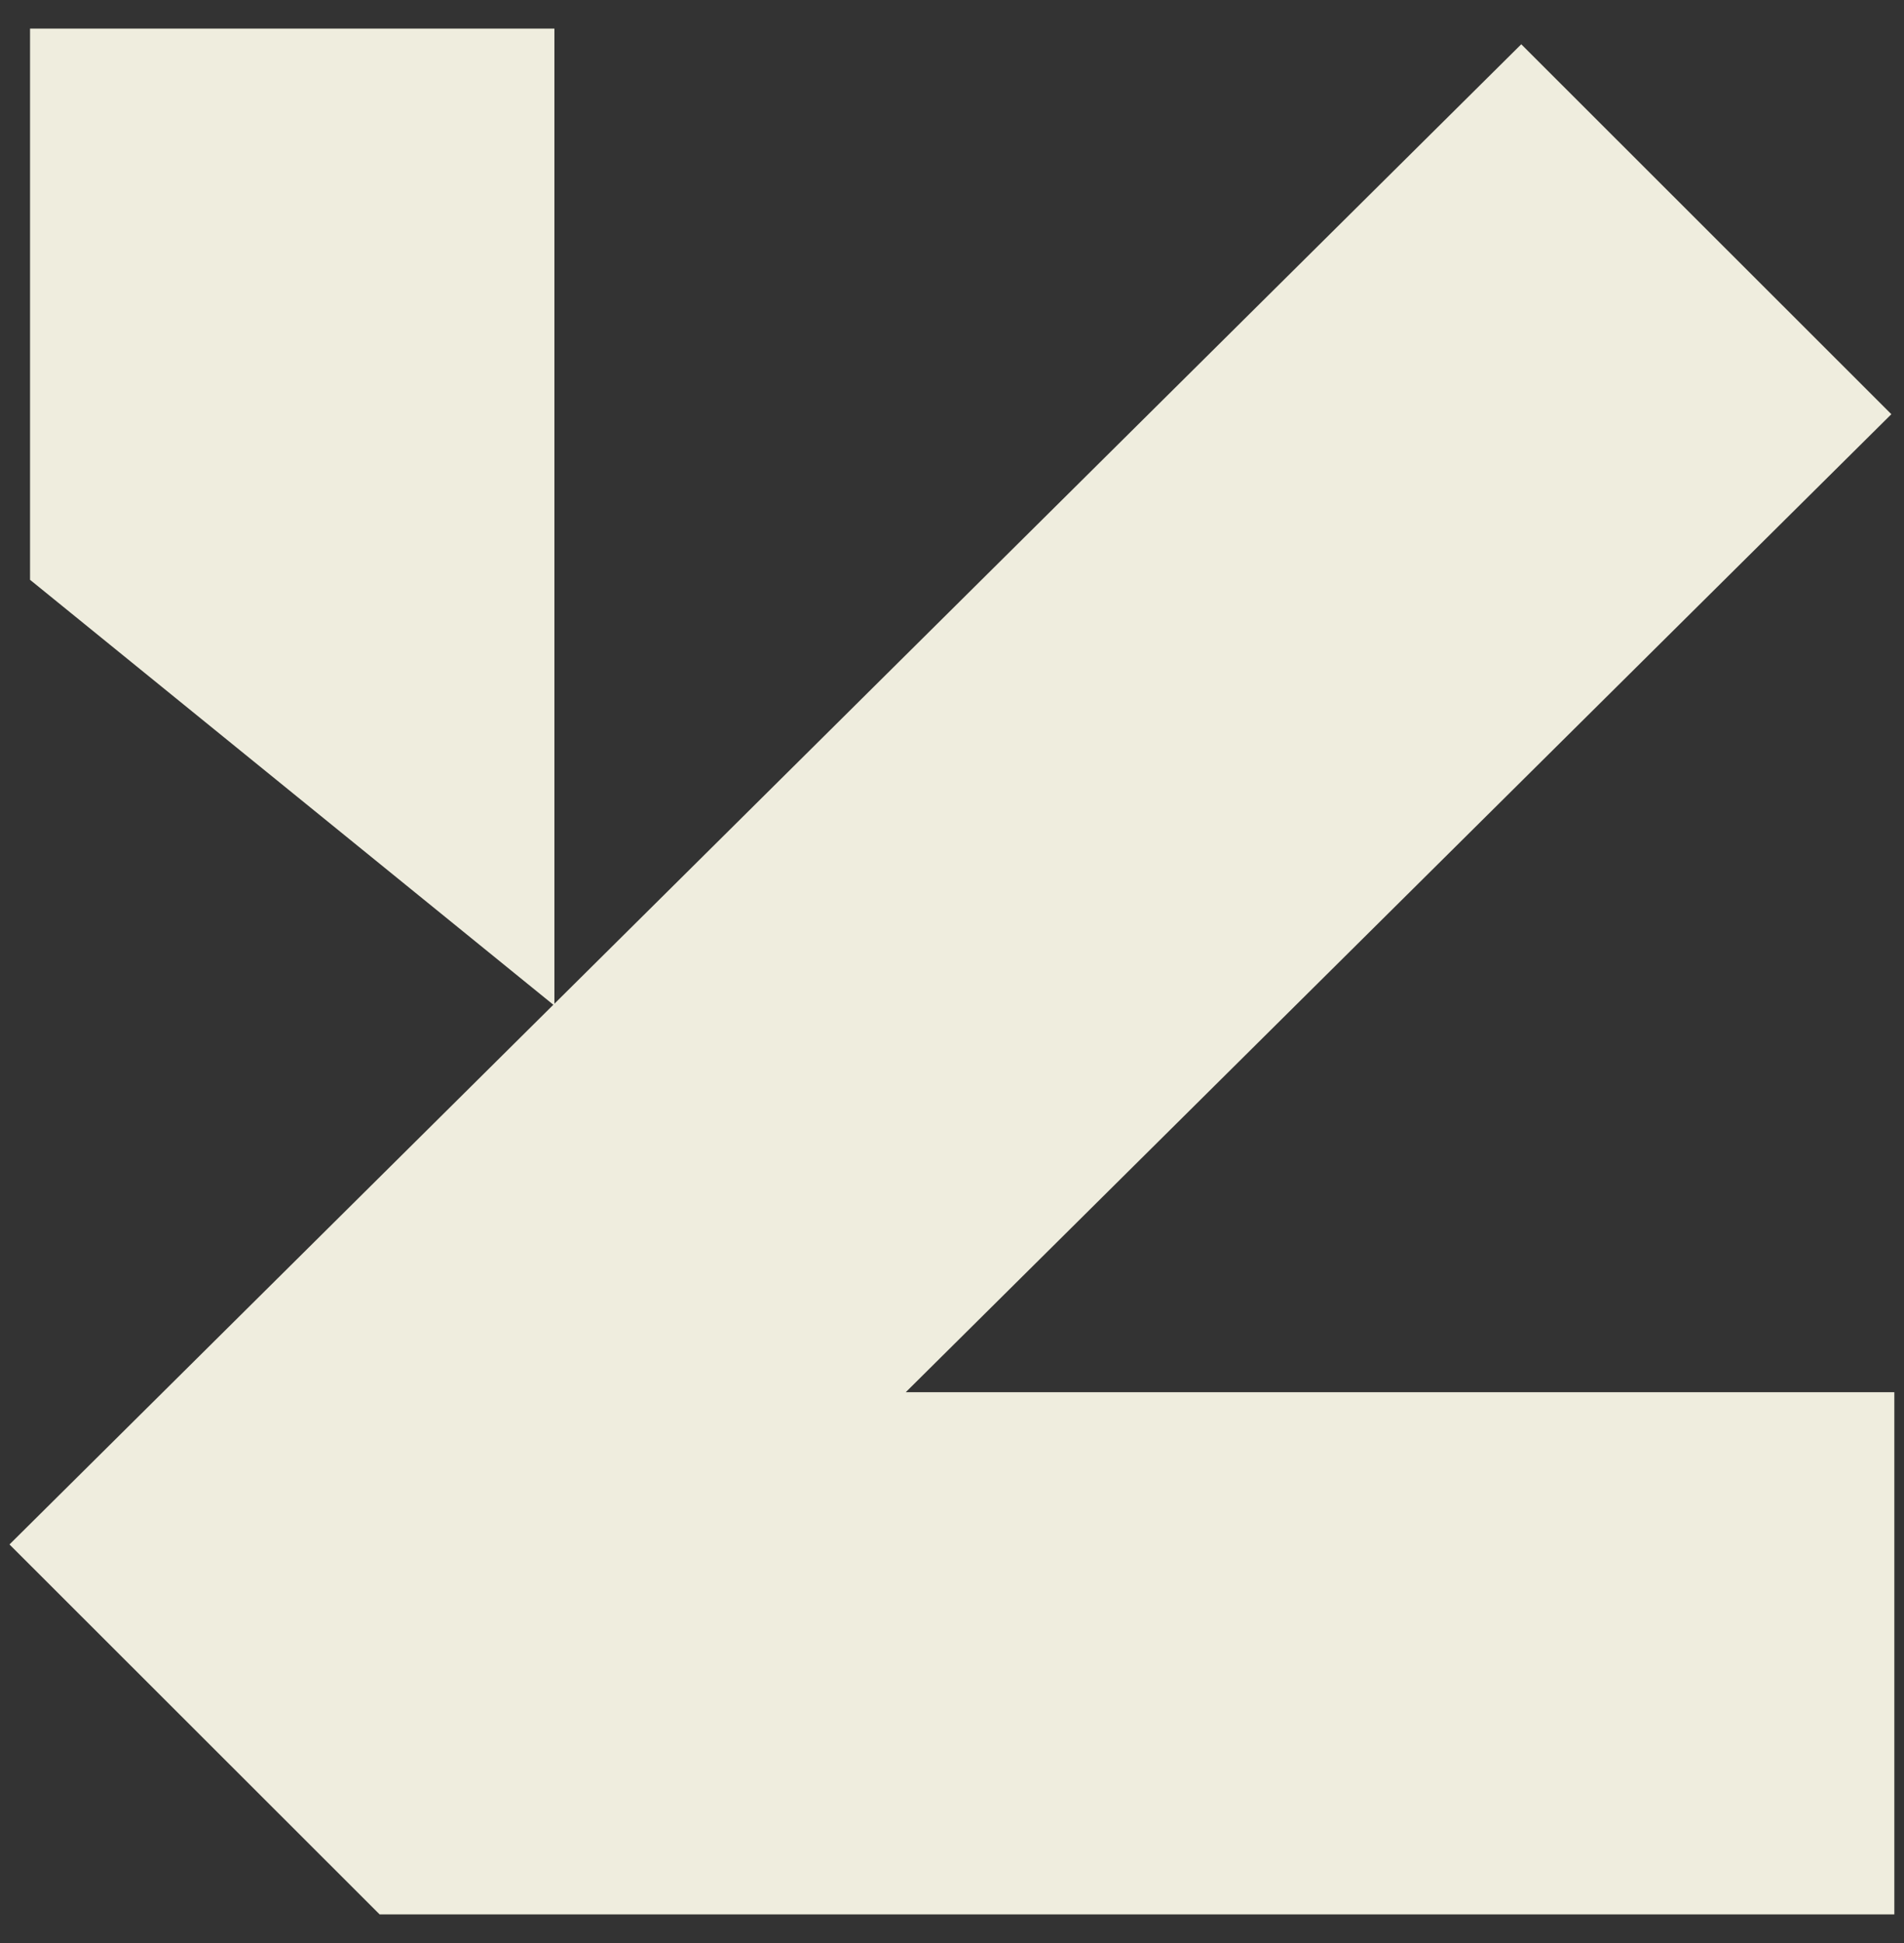 <?xml version="1.0" encoding="UTF-8"?> <svg xmlns="http://www.w3.org/2000/svg" width="50" height="51" viewBox="0 0 50 51" fill="none"><rect x="0" y="0" width="50" height="51" fill="#333333" stroke="none"/><path d="M9.968 50.248L0.249 40.539L14.531 26.373L0.789 15.219L0.789 0.75L14.559 0.75L14.559 26.346L39.949 1.162L49.668 10.872L23.786 36.542L49.746 36.542L49.746 50.249L9.968 50.249L9.968 50.248Z" fill="#EFEDDE"></path></svg> 